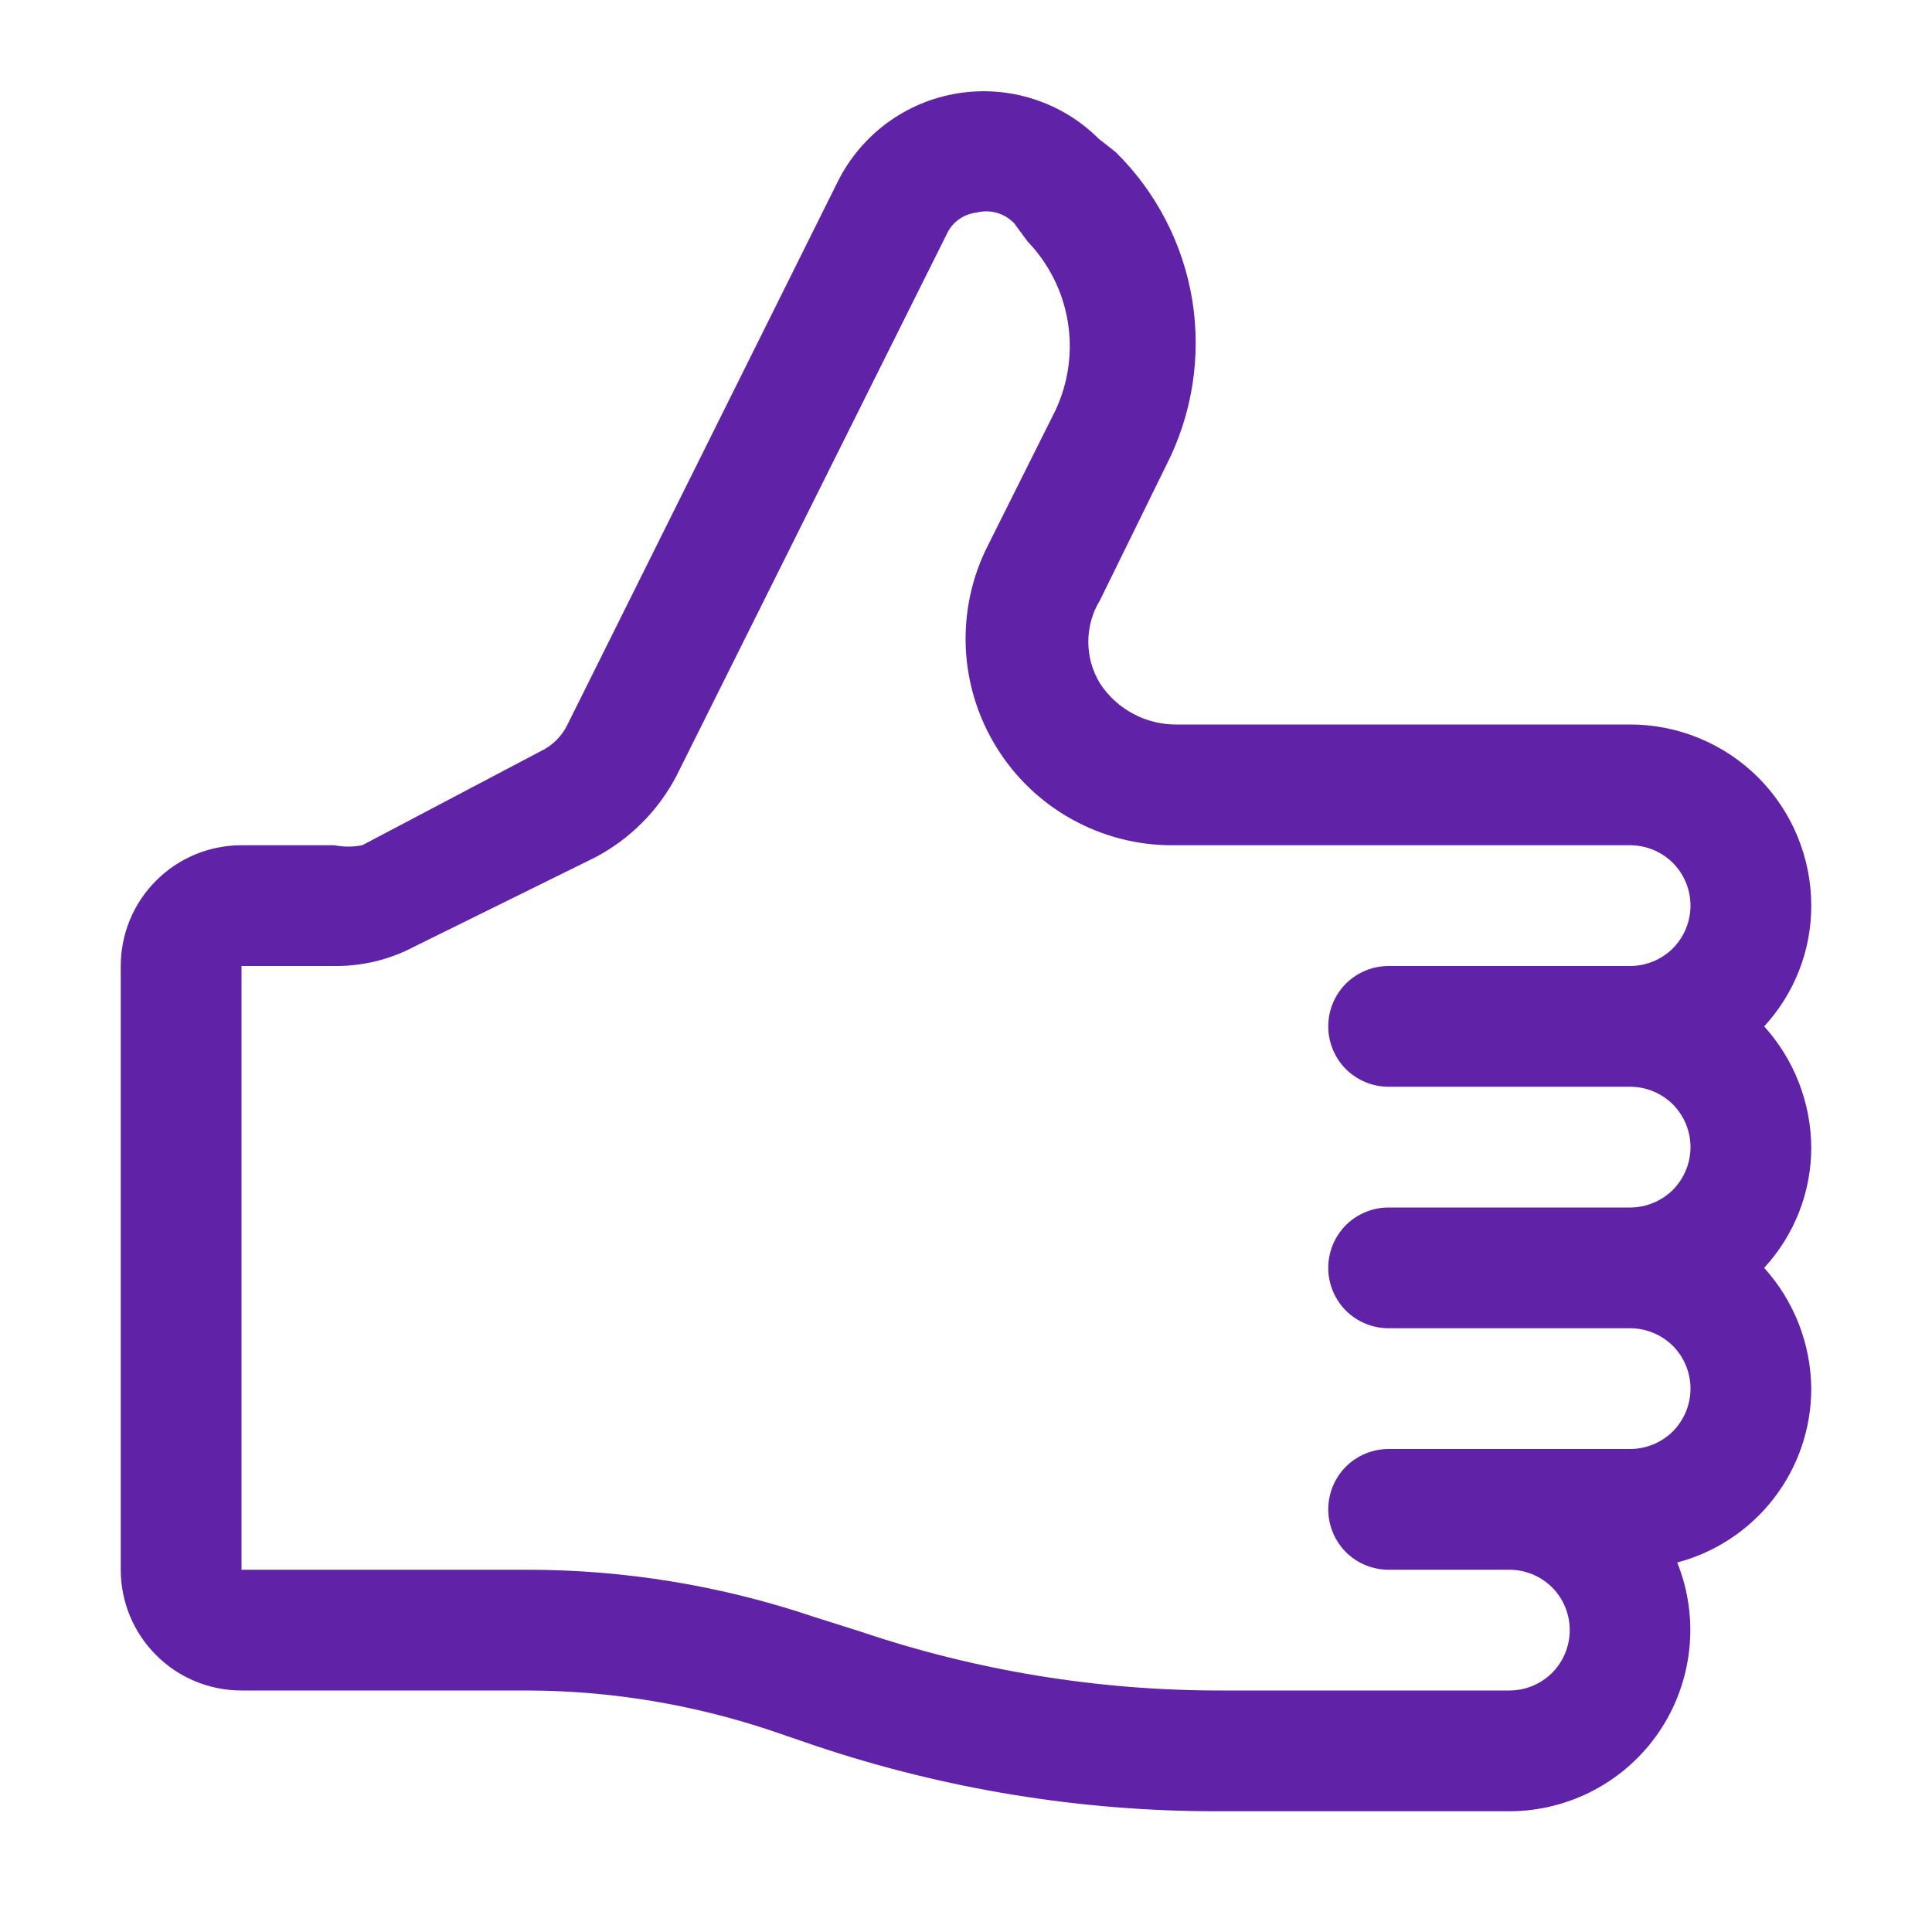 <svg width="16" height="16" viewBox="0 0 16 16" fill="none" xmlns="http://www.w3.org/2000/svg">
<path d="M14.61 8.5C14.861 8.228 15.001 7.871 15 7.5C15 7.102 14.842 6.721 14.561 6.439C14.279 6.158 13.898 6 13.5 6H9.75C9.623 6.002 9.498 5.972 9.386 5.912C9.274 5.853 9.179 5.766 9.11 5.66C9.046 5.556 9.013 5.437 9.013 5.315C9.013 5.193 9.046 5.074 9.11 4.97L9.66 3.85C9.874 3.43 9.949 2.952 9.874 2.486C9.798 2.021 9.576 1.591 9.24 1.26L9.1 1.15C8.949 0.999 8.764 0.886 8.561 0.821C8.357 0.755 8.141 0.739 7.931 0.773C7.72 0.807 7.52 0.891 7.348 1.017C7.176 1.144 7.036 1.309 6.94 1.5L4.7 6C4.654 6.096 4.576 6.174 4.48 6.22L3 7C2.924 7.015 2.846 7.015 2.77 7H2C1.735 7 1.48 7.105 1.293 7.293C1.105 7.48 1 7.735 1 8V13C1 13.265 1.105 13.52 1.293 13.707C1.48 13.895 1.735 14 2 14H4.38C5.06 14.003 5.735 14.115 6.38 14.33L6.76 14.46C7.83 14.818 8.951 15.001 10.08 15H12.5C12.745 15 12.987 14.939 13.203 14.824C13.42 14.709 13.605 14.542 13.742 14.339C13.879 14.136 13.964 13.902 13.99 13.658C14.016 13.414 13.982 13.168 13.89 12.94C14.208 12.856 14.489 12.669 14.69 12.409C14.891 12.149 15 11.829 15 11.5C14.997 11.13 14.858 10.774 14.61 10.5C14.861 10.228 15.001 9.871 15 9.5C14.997 9.13 14.858 8.774 14.61 8.5ZM13.5 12H11.5C11.367 12 11.24 12.053 11.146 12.146C11.053 12.24 11 12.367 11 12.5C11 12.633 11.053 12.76 11.146 12.854C11.24 12.947 11.367 13 11.5 13H12.5C12.633 13 12.76 13.053 12.854 13.146C12.947 13.24 13 13.367 13 13.5C13 13.633 12.947 13.76 12.854 13.854C12.76 13.947 12.633 14 12.5 14H10.12C9.1 14.002 8.086 13.837 7.12 13.51L6.74 13.39C5.973 13.131 5.169 12.999 4.36 13H2V8H2.76C2.993 8.004 3.224 7.949 3.43 7.84L4.93 7.1C5.216 6.949 5.449 6.716 5.6 6.43L7.84 1.94C7.862 1.891 7.897 1.848 7.941 1.817C7.985 1.785 8.036 1.766 8.09 1.76C8.145 1.746 8.203 1.747 8.257 1.763C8.312 1.779 8.361 1.809 8.4 1.85L8.51 2C8.686 2.183 8.802 2.414 8.843 2.664C8.884 2.914 8.848 3.171 8.74 3.4L8.18 4.52C8.048 4.781 7.986 5.071 7.998 5.363C8.011 5.655 8.098 5.939 8.252 6.188C8.405 6.437 8.62 6.642 8.875 6.784C9.13 6.926 9.418 7.001 9.71 7H13.5C13.633 7 13.76 7.053 13.854 7.146C13.947 7.24 14 7.367 14 7.5C14 7.633 13.947 7.76 13.854 7.854C13.76 7.947 13.633 8 13.5 8H11.5C11.367 8 11.24 8.053 11.146 8.146C11.053 8.24 11 8.367 11 8.5C11 8.633 11.053 8.76 11.146 8.854C11.24 8.947 11.367 9 11.5 9H13.5C13.633 9 13.76 9.053 13.854 9.146C13.947 9.24 14 9.367 14 9.5C14 9.633 13.947 9.76 13.854 9.854C13.76 9.947 13.633 10 13.5 10H11.5C11.367 10 11.24 10.053 11.146 10.146C11.053 10.24 11 10.367 11 10.5C11 10.633 11.053 10.76 11.146 10.854C11.24 10.947 11.367 11 11.5 11H13.5C13.633 11 13.76 11.053 13.854 11.146C13.947 11.24 14 11.367 14 11.5C14 11.633 13.947 11.76 13.854 11.854C13.76 11.947 13.633 12 13.5 12Z" fill="#6022A6"/>
</svg>

